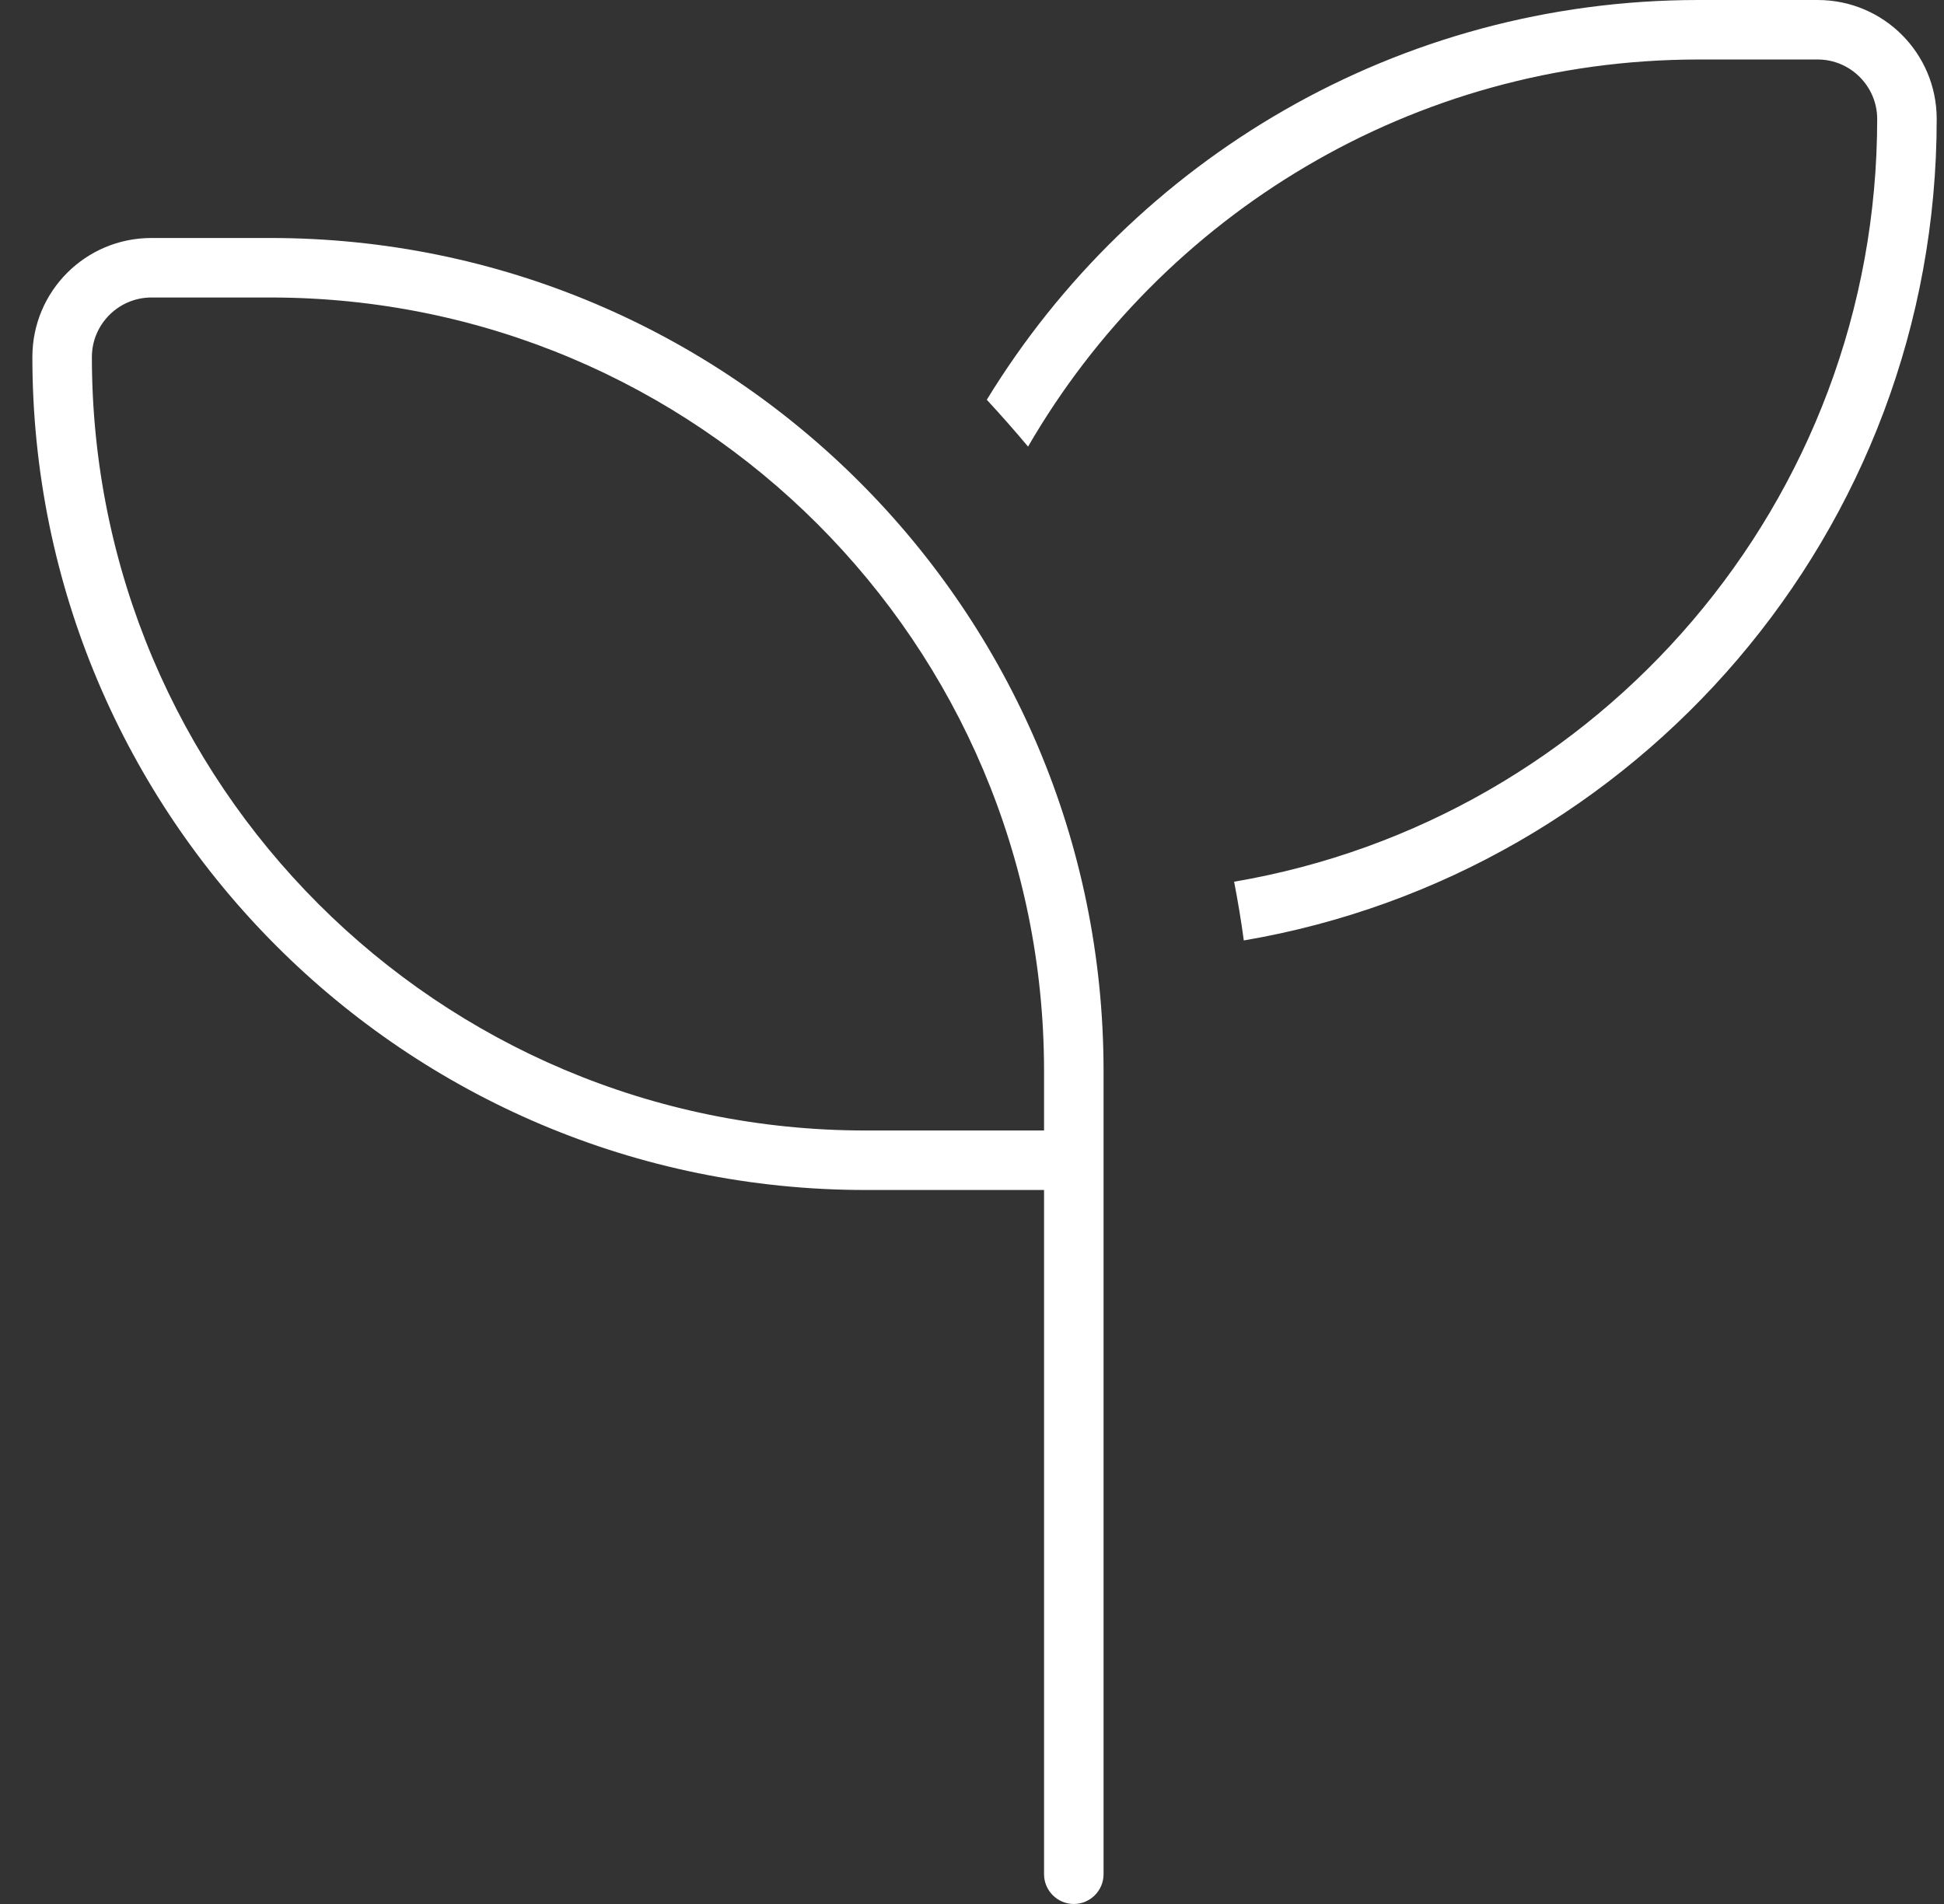 <svg width="49" height="48" viewBox="0 0 49 48" fill="none" xmlns="http://www.w3.org/2000/svg">
<rect x="0" y="0" width="49" height="48" fill="#333333" stroke="none"/>
<path d="M45.816 1.5C46.641 1.5 47.316 2.175 47.316 3C47.316 12.647 40.313 20.663 31.107 22.228C31.201 22.716 31.285 23.212 31.351 23.709C41.26 22.022 48.816 13.397 48.816 3C48.816 1.341 47.476 0 45.816 0H42.816C35.223 0 28.566 4.031 24.873 10.078C25.229 10.463 25.576 10.856 25.913 11.259C29.288 5.428 35.598 1.5 42.816 1.5H45.816ZM6.816 7.5C17.588 7.5 26.316 16.228 26.316 27V28.5H21.816C11.044 28.5 2.316 19.772 2.316 9C2.316 8.175 2.991 7.5 3.816 7.5H6.816ZM3.816 6C2.157 6 0.816 7.341 0.816 9C0.816 20.597 10.22 30 21.816 30H26.316V47.25C26.316 47.663 26.654 48 27.066 48C27.479 48 27.816 47.663 27.816 47.25V30V29.25V28.5V27C27.816 15.403 18.413 6 6.816 6H3.816Z" fill="white"/>
</svg>
